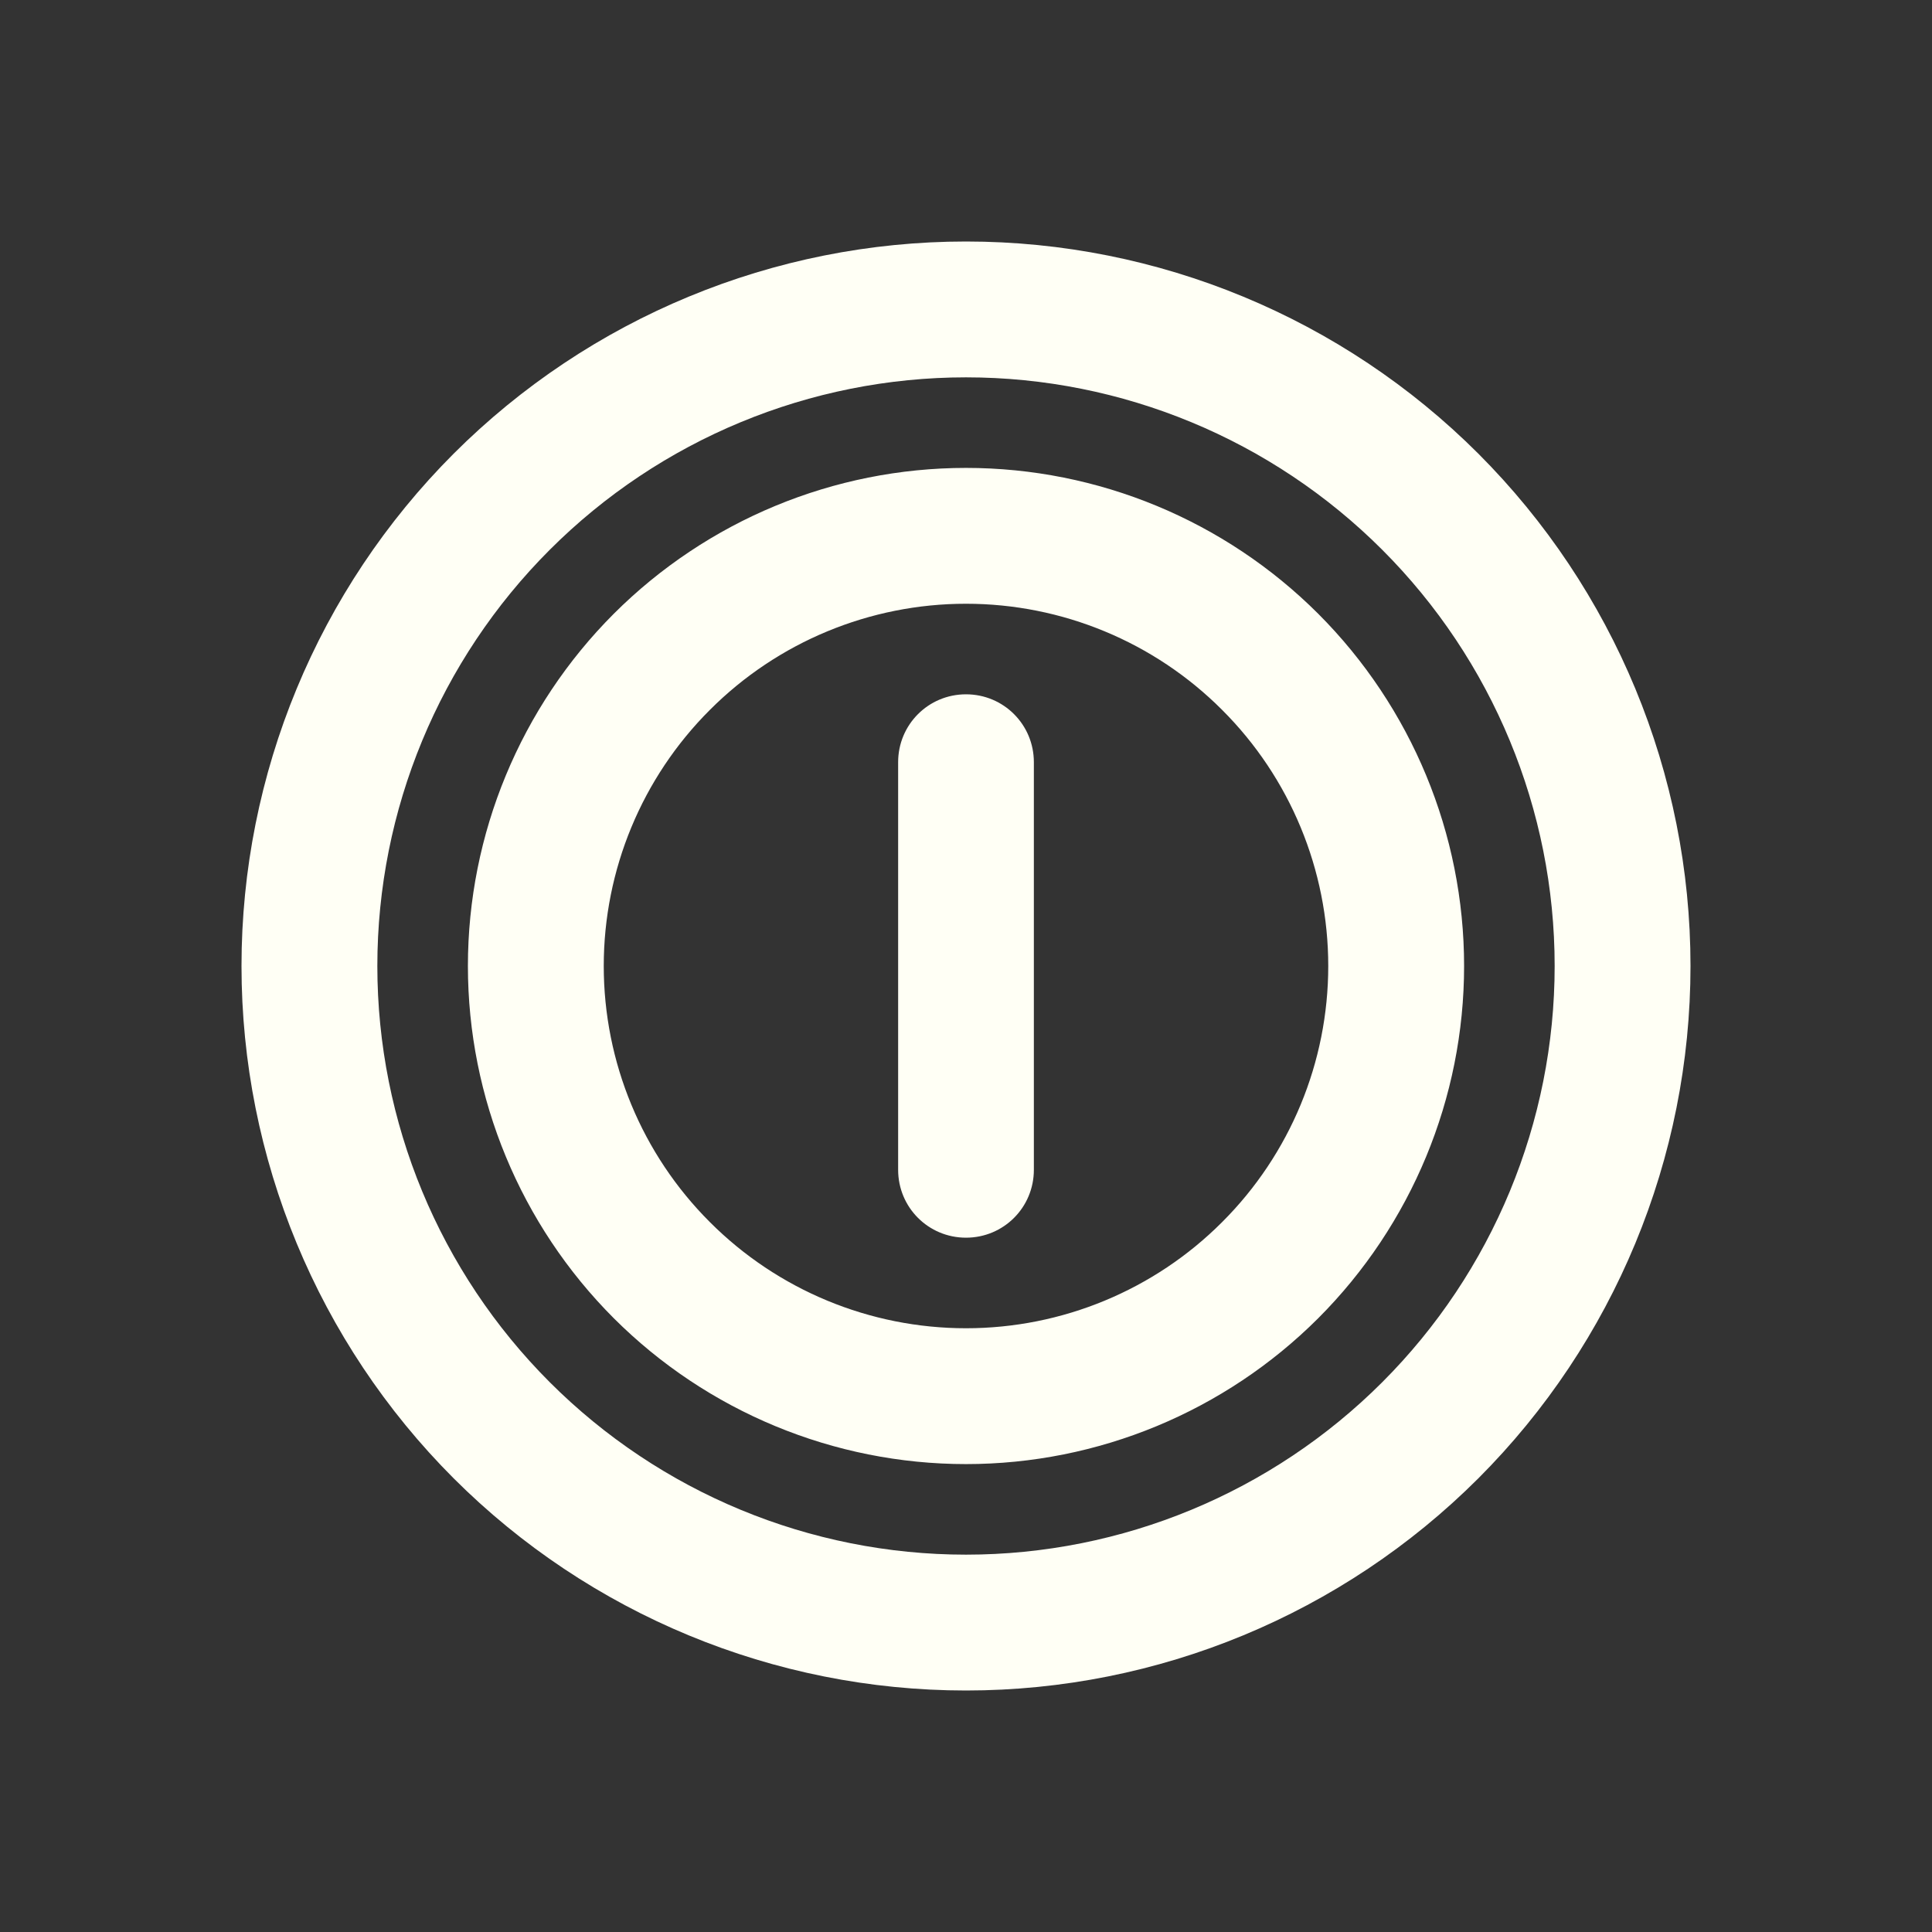 <svg width="16" height="16" viewBox="0 0 16 16" fill="none" xmlns="http://www.w3.org/2000/svg">
<rect x="0" y="0" width="16" height="16" fill="#333333" stroke="none"/>
<path d="M8 3.125C9.293 3.125 10.533 3.639 11.447 4.553C12.361 5.467 12.875 6.707 12.875 8C12.875 9.293 12.361 10.533 11.447 11.447C10.533 12.361 9.293 12.875 8 12.875C6.707 12.875 5.467 12.361 4.553 11.447C3.639 10.533 3.125 9.293 3.125 8C3.125 6.707 3.639 5.467 4.553 4.553C5.467 3.639 6.707 3.125 8 3.125ZM8 14C9.591 14 11.117 13.368 12.243 12.243C13.368 11.117 14 9.591 14 8C14 6.409 13.368 4.883 12.243 3.757C11.117 2.632 9.591 2 8 2C6.409 2 4.883 2.632 3.757 3.757C2.632 4.883 2 6.409 2 8C2 9.591 2.632 11.117 3.757 12.243C4.883 13.368 6.409 14 8 14ZM8 5C8.796 5 9.559 5.316 10.121 5.879C10.684 6.441 11 7.204 11 8C11 8.796 10.684 9.559 10.121 10.121C9.559 10.684 8.796 11 8 11C7.204 11 6.441 10.684 5.879 10.121C5.316 9.559 5 8.796 5 8C5 7.204 5.316 6.441 5.879 5.879C6.441 5.316 7.204 5 8 5ZM8 12.125C9.094 12.125 10.143 11.69 10.917 10.917C11.69 10.143 12.125 9.094 12.125 8C12.125 6.906 11.69 5.857 10.917 5.083C10.143 4.31 9.094 3.875 8 3.875C6.906 3.875 5.857 4.31 5.083 5.083C4.31 5.857 3.875 6.906 3.875 8C3.875 9.094 4.31 10.143 5.083 10.917C5.857 11.69 6.906 12.125 8 12.125ZM8.562 6.312C8.562 6.001 8.312 5.75 8 5.75C7.688 5.75 7.438 6.001 7.438 6.312V9.688C7.438 9.999 7.688 10.25 8 10.25C8.312 10.25 8.562 9.999 8.562 9.688V6.312Z" fill="#FFFFF5"/>
</svg>
